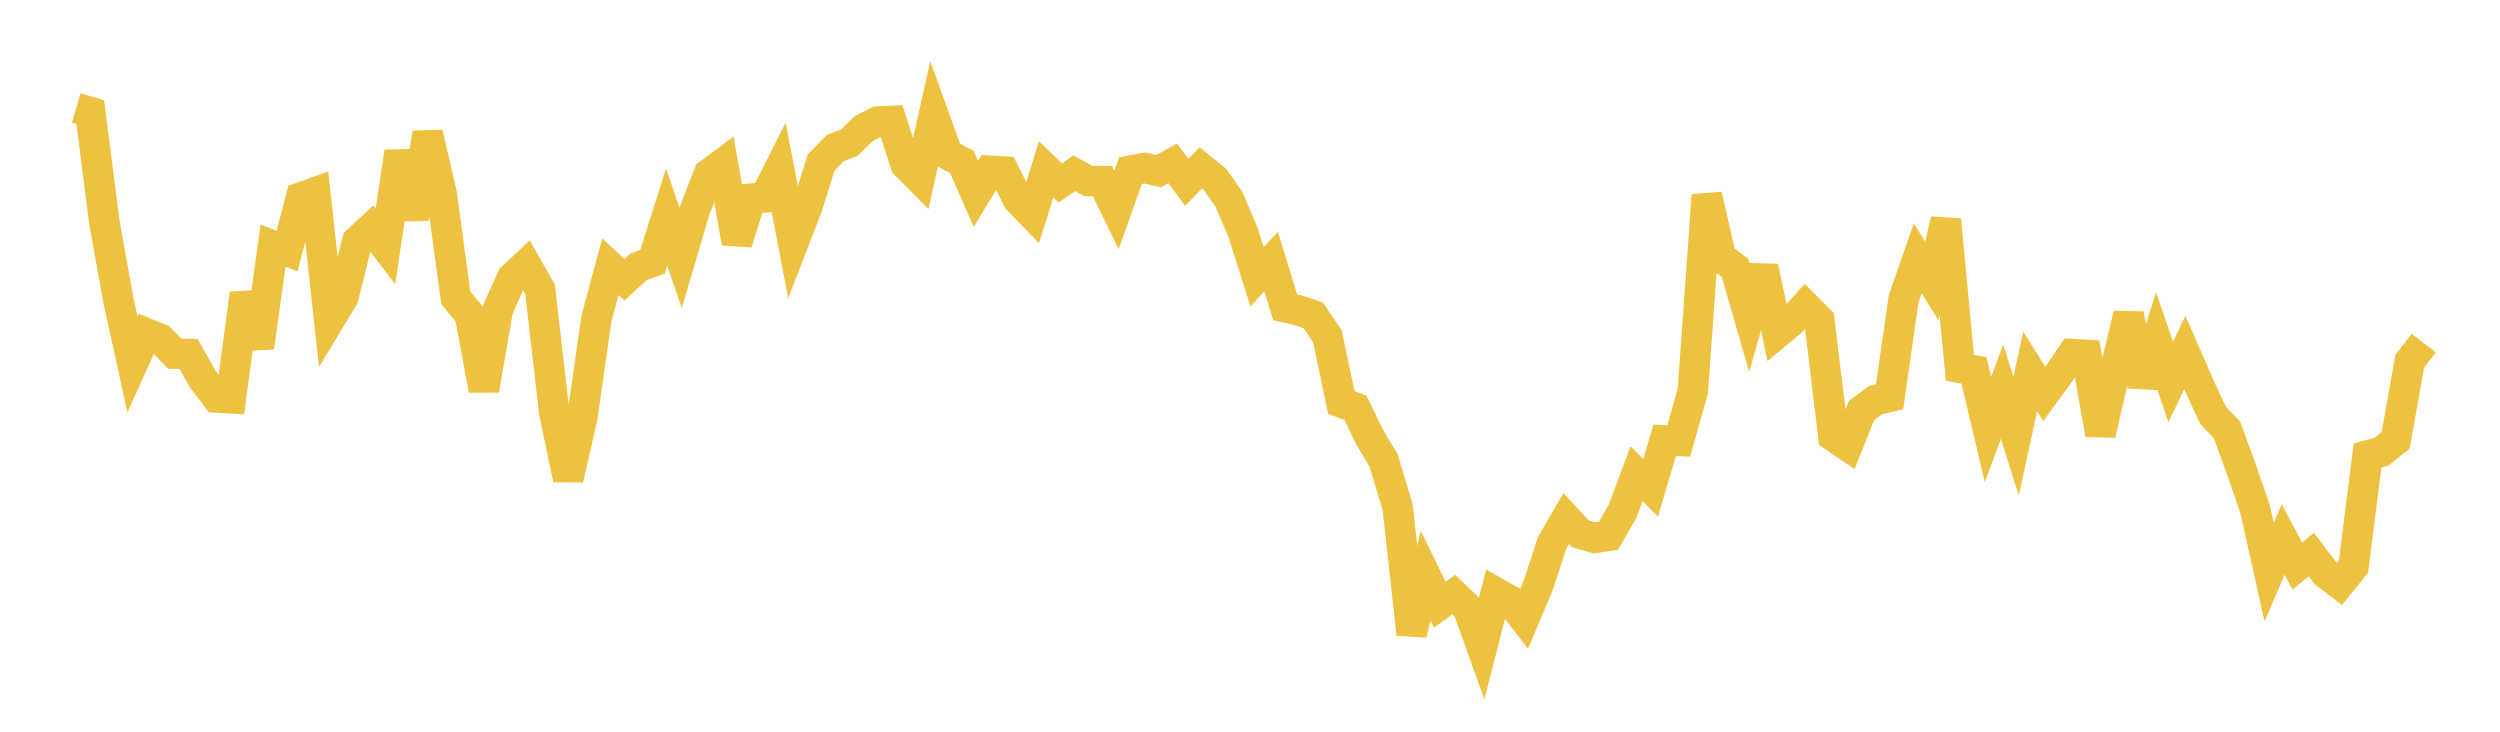 <svg width="164" height="48" xmlns="http://www.w3.org/2000/svg" xmlns:xlink="http://www.w3.org/1999/xlink"><path fill="none" stroke="rgb(237,194,64)" stroke-width="2" d="M5,7.084L5.922,7.35L6.844,14.574L7.766,19.701L8.689,23.901L9.611,21.866L10.533,22.24L11.455,23.199L12.377,23.222L13.299,24.868L14.222,26.079L15.144,26.13L16.066,19.263L16.988,22.785L17.91,16.12L18.832,16.471L19.754,12.945L20.677,12.616L21.599,21.029L22.521,19.502L23.443,15.812L24.365,14.956L25.287,16.16L26.21,9.966L27.132,14.33L28.054,8.731L28.976,12.731L29.898,19.525L30.82,20.656L31.743,25.582L32.665,20.285L33.587,18.224L34.509,17.365L35.431,18.984L36.353,27.035L37.275,31.43L38.198,27.385L39.12,20.927L40.042,17.495L40.964,18.35L41.886,17.503L42.808,17.17L43.731,14.245L44.653,16.924L45.575,13.79L46.497,11.417L47.419,10.73L48.341,15.934L49.263,13.035L50.186,12.947L51.108,11.117L52.03,15.952L52.952,13.57L53.874,10.65L54.796,9.715L55.719,9.358L56.641,8.449L57.563,7.975L58.485,7.935L59.407,10.781L60.329,11.711L61.251,7.585L62.174,10.147L63.096,10.616L64.018,12.719L64.94,11.2L65.862,11.258L66.784,13.1L67.707,14.05L68.629,11.11L69.551,12.001L70.473,11.366L71.395,11.873L72.317,11.88L73.24,13.771L74.162,11.19L75.084,11.017L76.006,11.23L76.928,10.714L77.85,11.961L78.772,11.011L79.695,11.756L80.617,13.067L81.539,15.237L82.461,18.161L83.383,17.161L84.305,20.161L85.228,20.372L86.15,20.688L87.072,22.047L87.994,26.409L88.916,26.747L89.838,28.657L90.76,30.196L91.683,33.261L92.605,41.598L93.527,37.769L94.449,39.665L95.371,39.003L96.293,39.895L97.216,42.472L98.138,38.872L99.06,39.396L99.982,40.593L100.904,38.407L101.826,35.6L102.749,34.018L103.671,35.015L104.593,35.287L105.515,35.152L106.437,33.544L107.359,31.079L108.281,31.994L109.204,28.888L110.126,28.926L111.048,25.663L111.97,12.799L112.892,16.87L113.814,17.571L114.737,20.766L115.659,17.514L116.581,21.858L117.503,21.092L118.425,20.071L119.347,20.997L120.269,28.623L121.192,29.251L122.114,26.935L123.036,26.246L123.958,26.03L124.88,19.595L125.802,16.952L126.725,18.425L127.647,14.417L128.569,24.132L129.491,24.299L130.413,28.184L131.335,25.686L132.257,28.618L133.18,24.366L134.102,25.841L135.024,24.582L135.946,23.229L136.868,23.284L137.79,28.496L138.713,24.454L139.635,20.62L140.557,25.294L141.479,22.369L142.401,25.057L143.323,23.122L144.246,25.243L145.168,27.234L146.09,28.202L147.012,30.724L147.934,33.406L148.856,37.535L149.778,35.392L150.701,37.132L151.623,36.382L152.545,37.605L153.467,38.305L154.389,37.17L155.311,29.881L156.234,29.624L157.156,28.882L158.078,23.706L159,22.507"></path></svg>